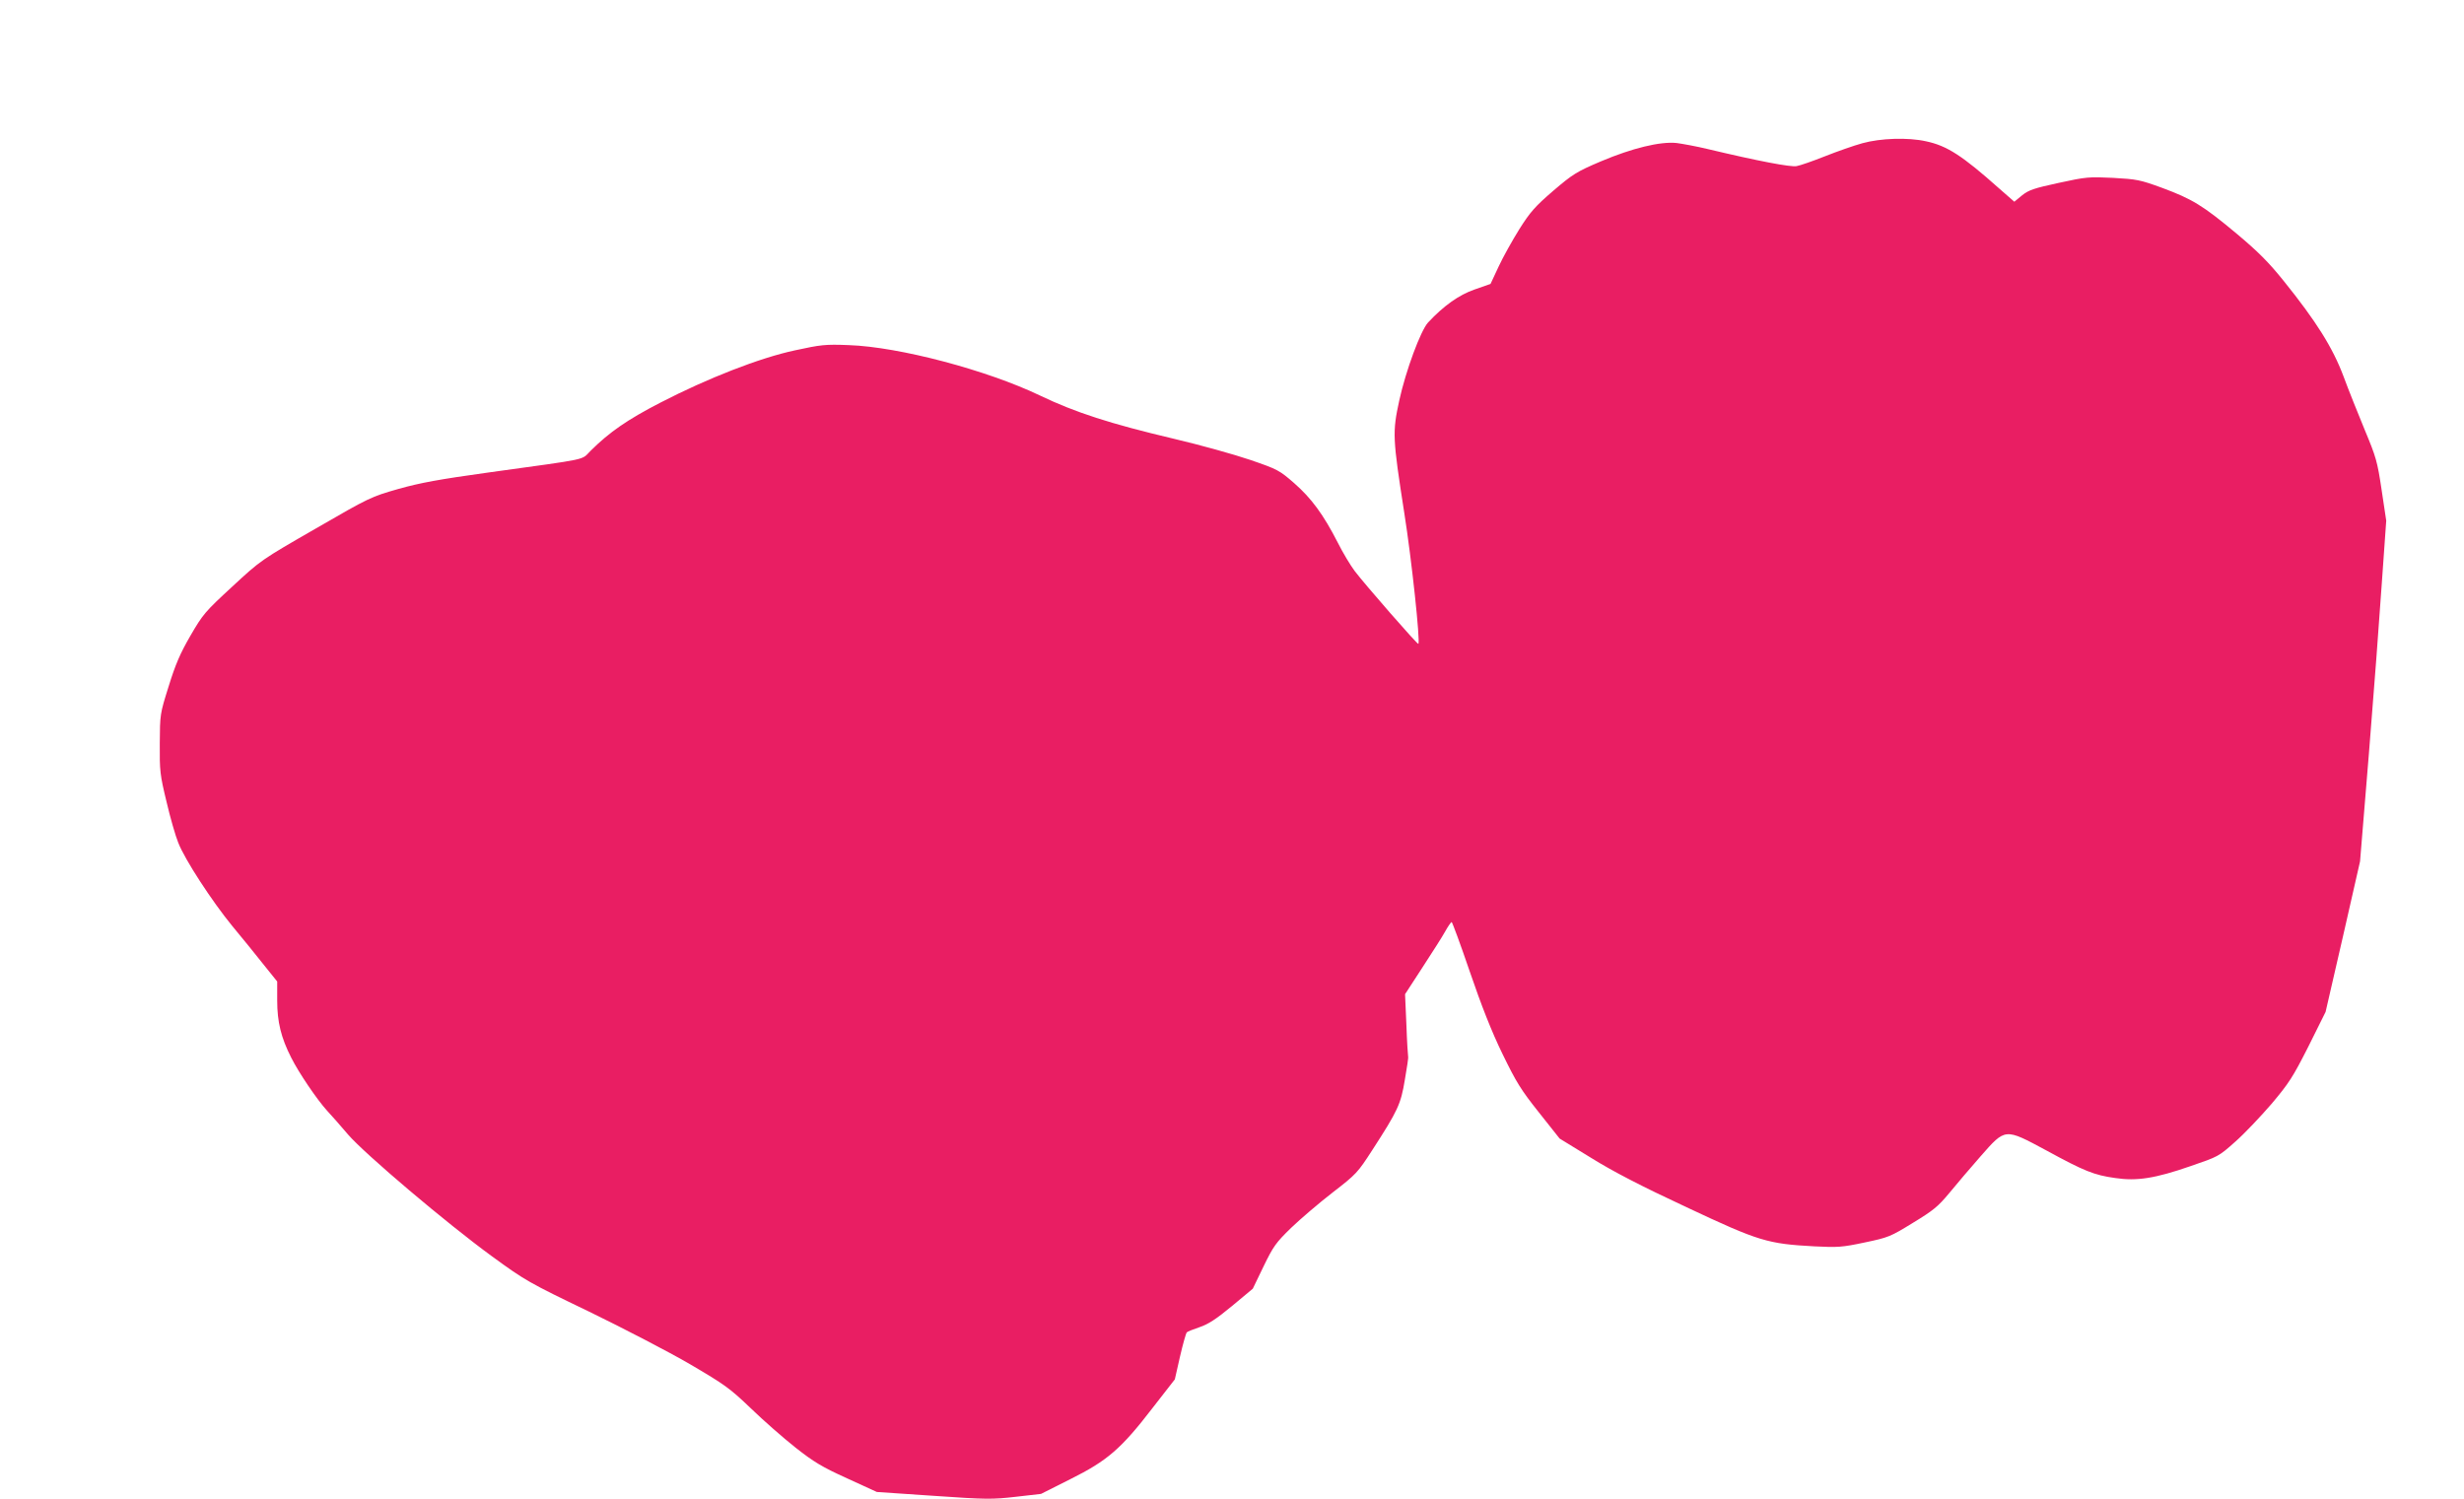 <?xml version="1.0" standalone="no"?>
<!DOCTYPE svg PUBLIC "-//W3C//DTD SVG 20010904//EN"
 "http://www.w3.org/TR/2001/REC-SVG-20010904/DTD/svg10.dtd">
<svg version="1.0" xmlns="http://www.w3.org/2000/svg"
 width="1280pt" height="779pt" viewBox="0 0 1280 779"
 preserveAspectRatio="xMidYMid meet">
<g transform="translate(0,779) scale(0.1,-0.1)"
fill="#e91e63" stroke="none">
<path d="M9675 7046 c-44 -12 -132 -43 -195 -68 -63 -25 -129 -48 -147 -51
-30 -6 -199 26 -463 89 -58 14 -130 27 -160 31 -86 9 -232 -27 -393 -95 -127
-54 -146 -66 -248 -153 -94 -81 -119 -109 -176 -199 -36 -58 -85 -145 -108
-195 l-42 -90 -83 -29 c-81 -28 -161 -85 -242 -172 -38 -42 -115 -249 -149
-404 -36 -166 -35 -194 26 -585 38 -240 84 -670 73 -680 -4 -5 -278 309 -331
379 -21 28 -61 94 -87 146 -75 147 -138 232 -227 310 -77 67 -86 72 -229 121
-82 28 -261 78 -398 110 -330 78 -509 136 -693 224 -275 132 -732 253 -993
262 -124 5 -146 2 -280 -27 -183 -39 -454 -145 -700 -272 -172 -89 -263 -152
-361 -249 -53 -52 7 -39 -534 -114 -252 -35 -351 -53 -465 -85 -143 -41 -150
-44 -430 -206 -285 -164 -285 -164 -434 -302 -141 -130 -152 -143 -217 -255
-54 -93 -78 -150 -113 -263 -45 -143 -45 -145 -46 -296 -1 -143 1 -163 35
-303 19 -82 47 -179 61 -213 34 -88 176 -305 280 -432 48 -58 120 -146 160
-197 l74 -92 0 -99 c0 -111 20 -193 73 -297 39 -78 134 -218 186 -275 23 -25
72 -80 109 -124 86 -100 512 -461 748 -633 173 -126 190 -136 504 -287 179
-87 414 -209 524 -273 184 -108 207 -125 317 -230 65 -63 169 -154 231 -203
95 -75 138 -101 268 -160 l155 -71 295 -20 c273 -19 305 -19 427 -5 l131 15
153 77 c191 95 264 158 426 369 l116 149 27 119 c15 65 31 121 35 125 3 4 33
16 66 27 45 15 87 42 169 110 l108 90 56 116 c51 105 64 123 143 200 49 47
145 129 216 184 123 95 130 103 205 219 134 207 149 239 170 367 11 63 19 116
17 119 -1 3 -6 77 -9 165 l-7 160 91 140 c50 77 104 161 118 187 15 27 30 48
33 48 3 0 46 -116 94 -257 61 -178 113 -311 170 -428 72 -148 96 -187 190
-305 l107 -135 163 -100 c114 -71 263 -148 497 -257 376 -177 421 -190 664
-203 120 -6 142 -5 260 20 124 26 134 30 251 102 107 65 131 85 190 156 37 45
109 130 161 189 131 149 125 148 343 31 196 -107 248 -128 357 -143 112 -17
208 -2 392 62 143 49 146 50 231 126 48 42 132 131 189 197 91 108 111 139
192 299 l89 179 90 391 89 391 46 560 c25 308 55 706 67 885 l23 325 -24 160
c-22 148 -29 171 -87 310 -34 83 -85 209 -111 280 -56 149 -141 285 -311 496
-78 97 -133 152 -244 245 -176 147 -231 180 -387 238 -115 42 -131 45 -255 52
-125 6 -140 5 -282 -26 -129 -28 -156 -37 -191 -65 l-40 -33 -80 70 c-191 170
-270 221 -379 244 -94 21 -236 16 -330 -10z"/>
</g>
</svg>
